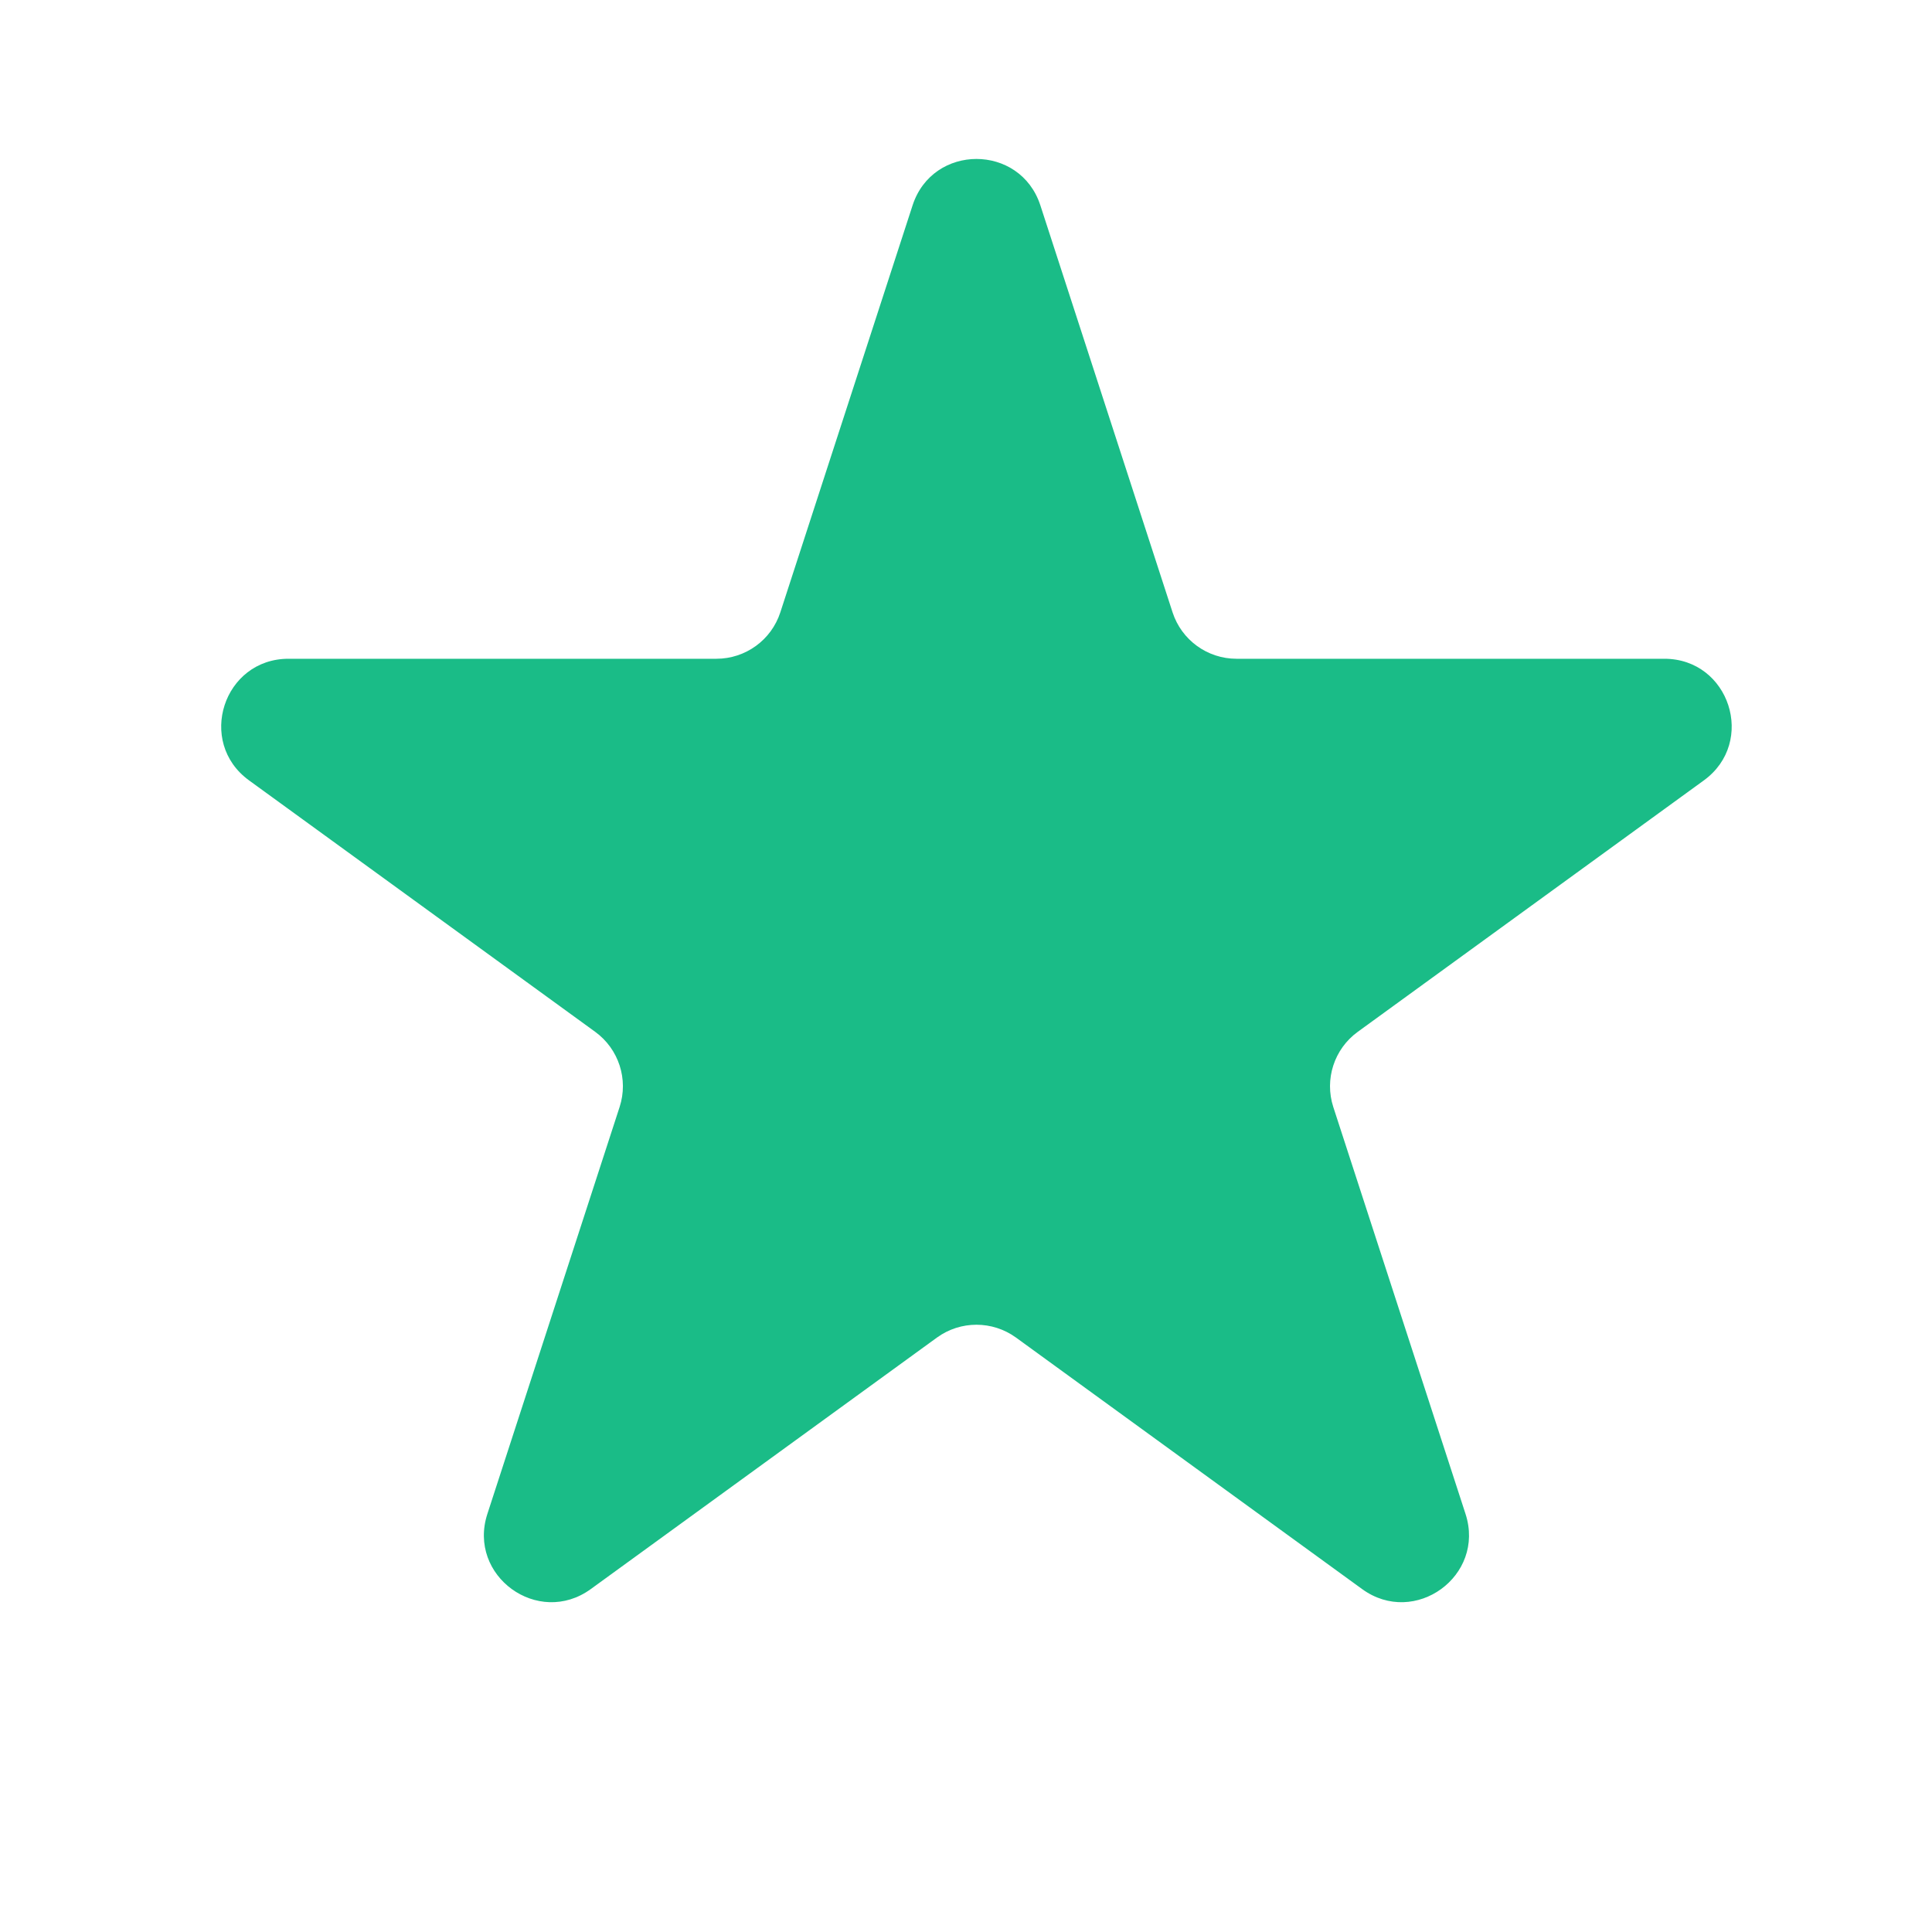 <?xml version="1.0" encoding="UTF-8"?> <svg xmlns="http://www.w3.org/2000/svg" width="38" height="38" viewBox="0 0 38 38" fill="none"><path d="M17.949 4.04C18.344 2.822 20.067 2.822 20.463 4.04L23.063 12.044C23.24 12.589 23.748 12.957 24.32 12.957L32.736 12.957C34.017 12.957 34.549 14.596 33.513 15.349L26.705 20.295C26.241 20.632 26.048 21.229 26.224 21.773L28.825 29.777C29.221 30.995 27.827 32.008 26.791 31.255L19.983 26.308C19.519 25.972 18.892 25.972 18.429 26.308L11.62 31.255C10.584 32.008 9.19 30.995 9.586 29.777L12.187 21.773C12.364 21.229 12.17 20.632 11.707 20.295L4.898 15.349C3.862 14.596 4.394 12.957 5.675 12.957L14.091 12.957C14.663 12.957 15.171 12.589 15.348 12.044L17.949 4.04Z" fill="#1ABC87"></path></svg> 